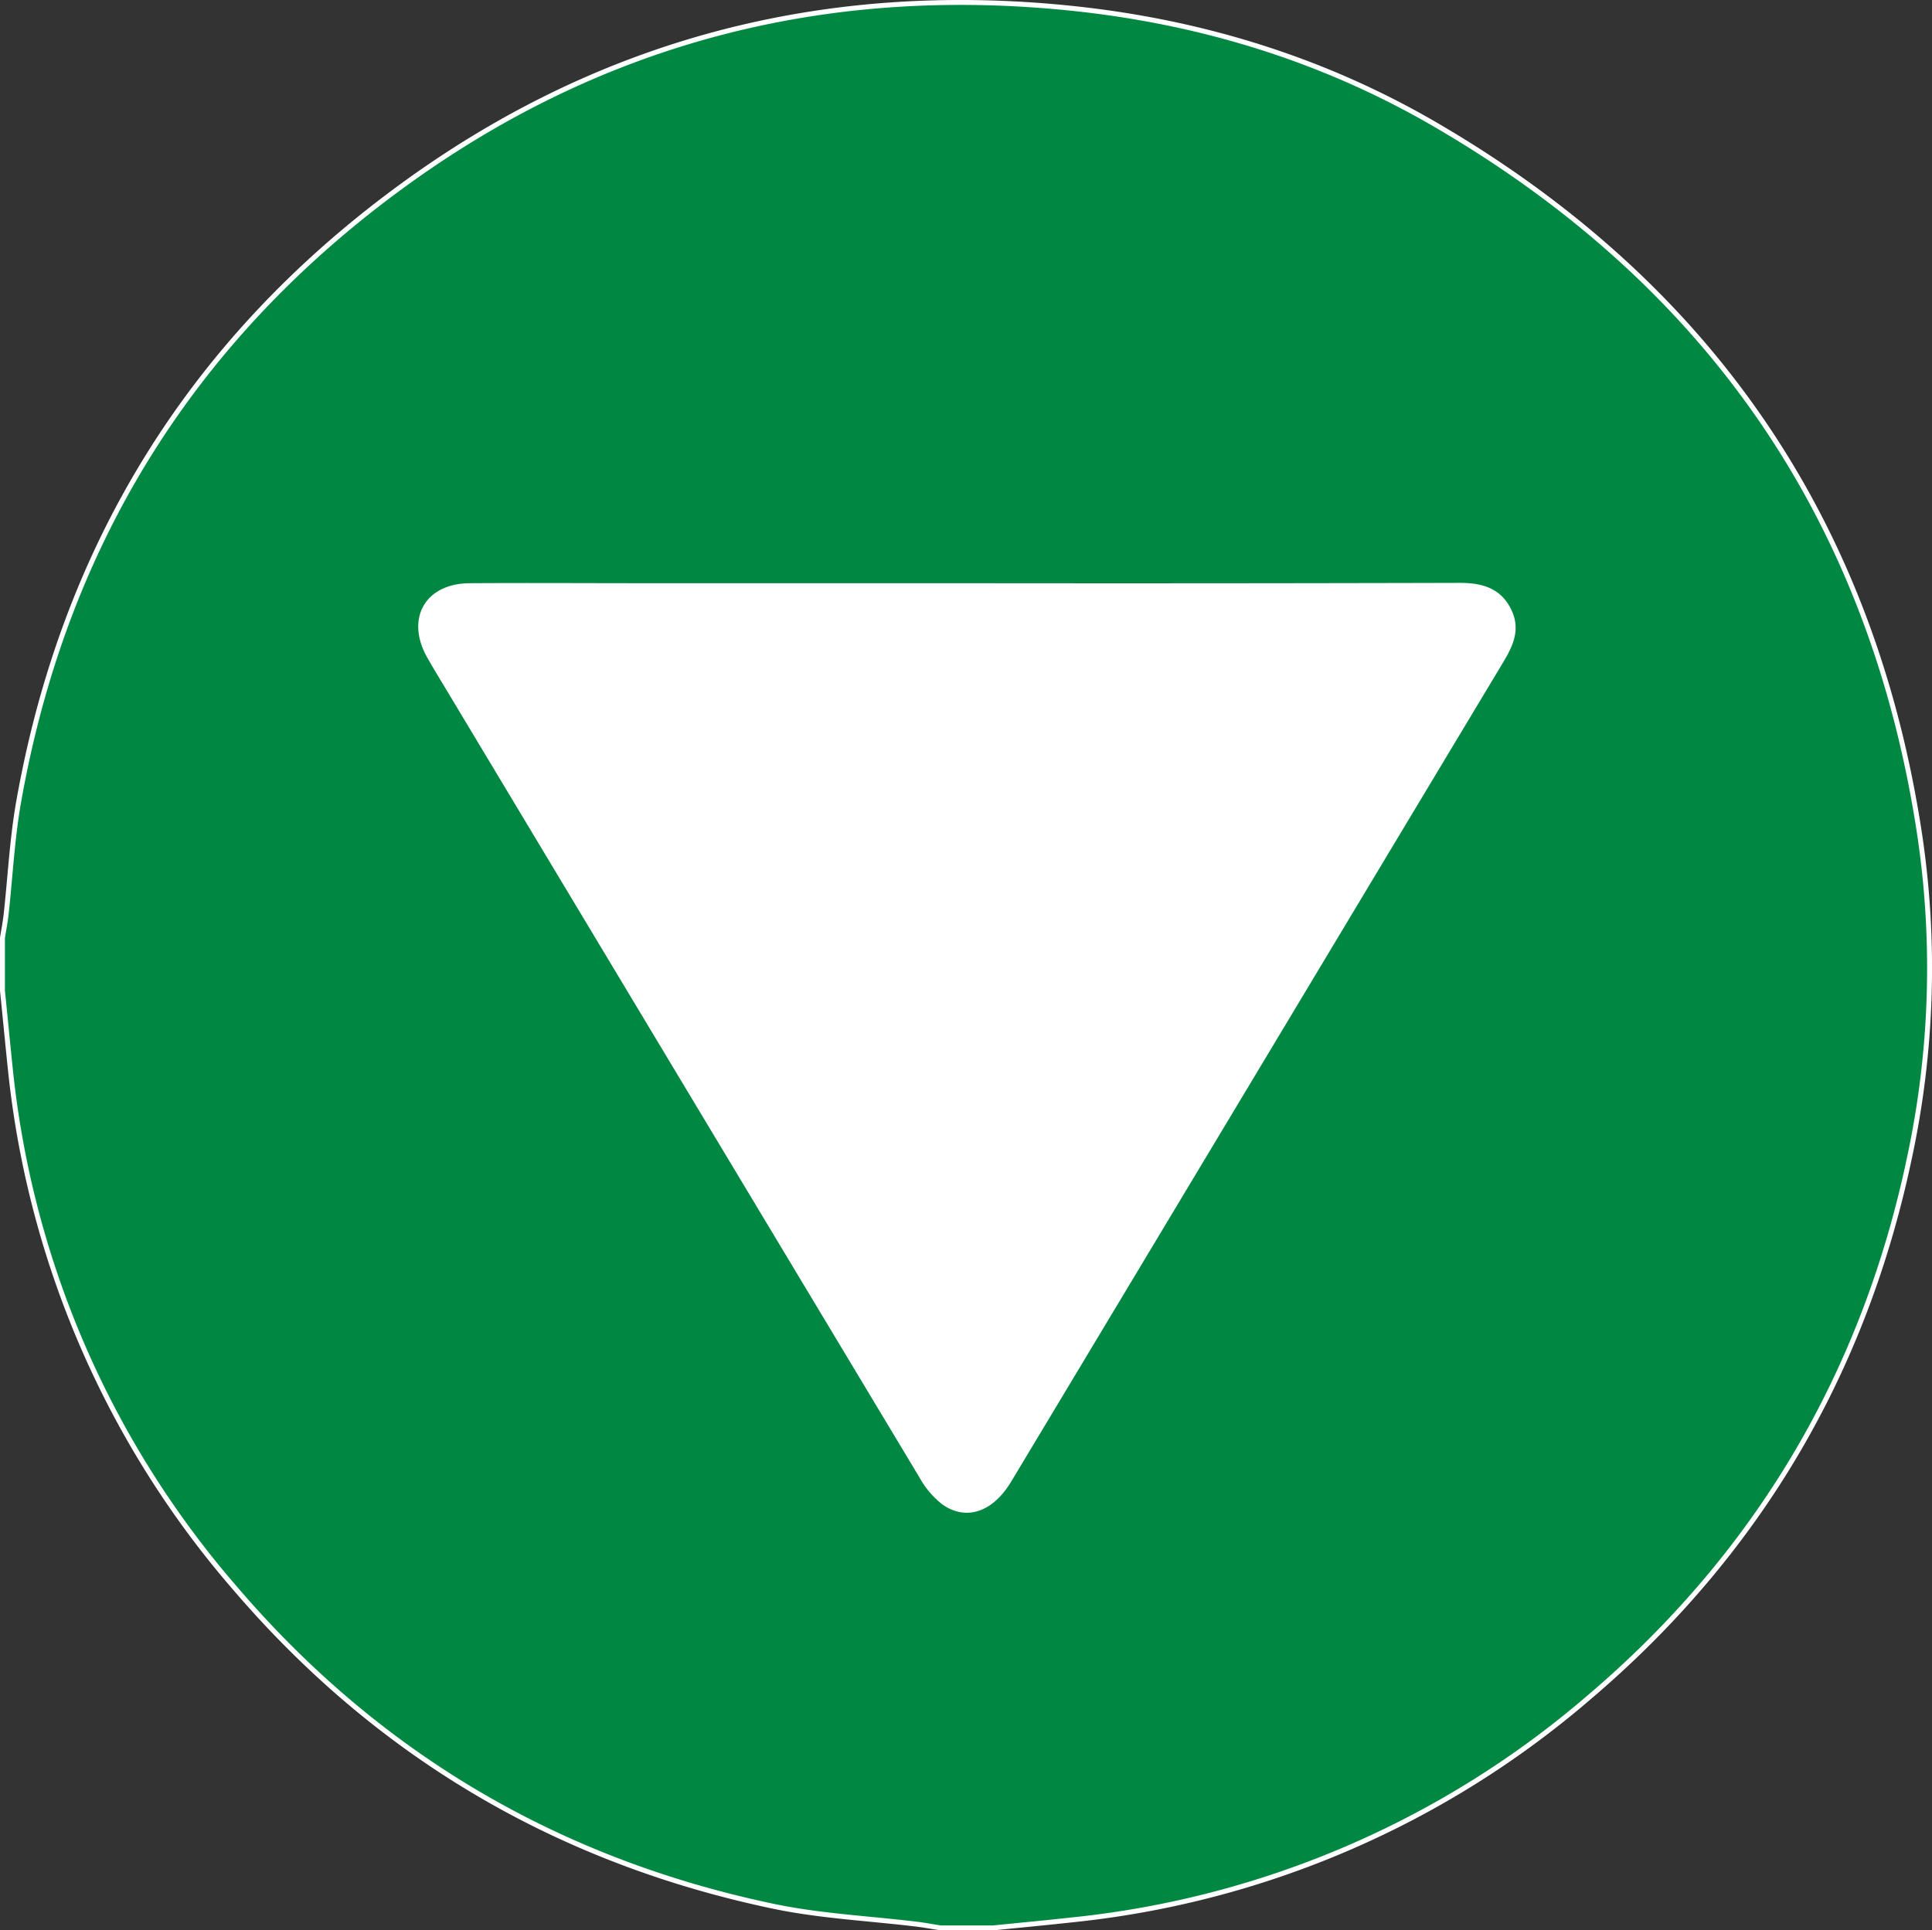 <?xml version="1.0"?>
<svg xmlns="http://www.w3.org/2000/svg" id="Layer_1" data-name="Layer 1" viewBox="0 0 392.62 392.38" width="392.62" height="392.38" x="0" y="0"><rect x="0" y="0" width="392.62" height="392.38" fill="#333333" stroke="none"/><defs><style>.cls-1{fill:#008843;stroke:#fff;}.cls-2{fill:#fff;}</style></defs><path class="cls-1" d="M.51,201.35V190.64c.26-1.62.57-3.23.75-4.85.84-7.58,1.21-15.25,2.53-22.74C12.88,111.5,38.45,69.82,80.43,38.74,121.14,8.55,167.14-3.53,217.62,1.67c26.3,2.72,51.16,10.33,74,23.61,55.67,32.38,88.79,80.36,98.48,144.21A184,184,0,0,1,388,235.58c-9.27,43.88-31,80.53-65.2,109.56a190.8,190.8,0,0,1-104.65,45.08c-5.43.6-10.87,1.11-16.3,1.66h-10.7c-1.63-.26-3.24-.56-4.87-.76-9.72-1.18-19.58-1.64-29.12-3.64-43.73-9.17-80.36-30.7-109.41-64.68A190.8,190.8,0,0,1,2.14,217.58C1.57,212.16,1.06,206.74.51,201.35Zm195.94-82.3H132.14c-12.25,0-24.49-.08-36.74,0-8.68.09-12.41,6.85-8.1,14.42,1.32,2.33,2.73,4.61,4.1,6.9q47.91,79.82,95.84,159.6a17.56,17.56,0,0,0,4.61,5.46c4.65,3.22,9.7,1.35,13.25-4.57q29.82-49.65,59.62-99.31,20.16-33.6,40.34-67.19c1.88-3.14,3.44-6.3,1.7-10.05-2-4.34-5.68-5.33-10.09-5.33Q246.57,119.11,196.45,119.05Z" transform="translate(-0.01 0)"/><path class="cls-2" d="M196.14,119.09H296.39c4.41,0,8.07,1,10.09,5.33,1.74,3.75.18,6.91-1.7,10Q284.59,168,264.44,201.66l-59.61,99.28c-3.55,5.92-8.6,7.79-13.25,4.57a17.81,17.81,0,0,1-4.61-5.46q-48-79.77-95.84-159.6c-1.37-2.29-2.78-4.57-4.1-6.9-4.31-7.57-.58-14.33,8.1-14.42,12.25-.12,24.49,0,36.74,0Z" transform="translate(-0.01 0)"/></svg>
